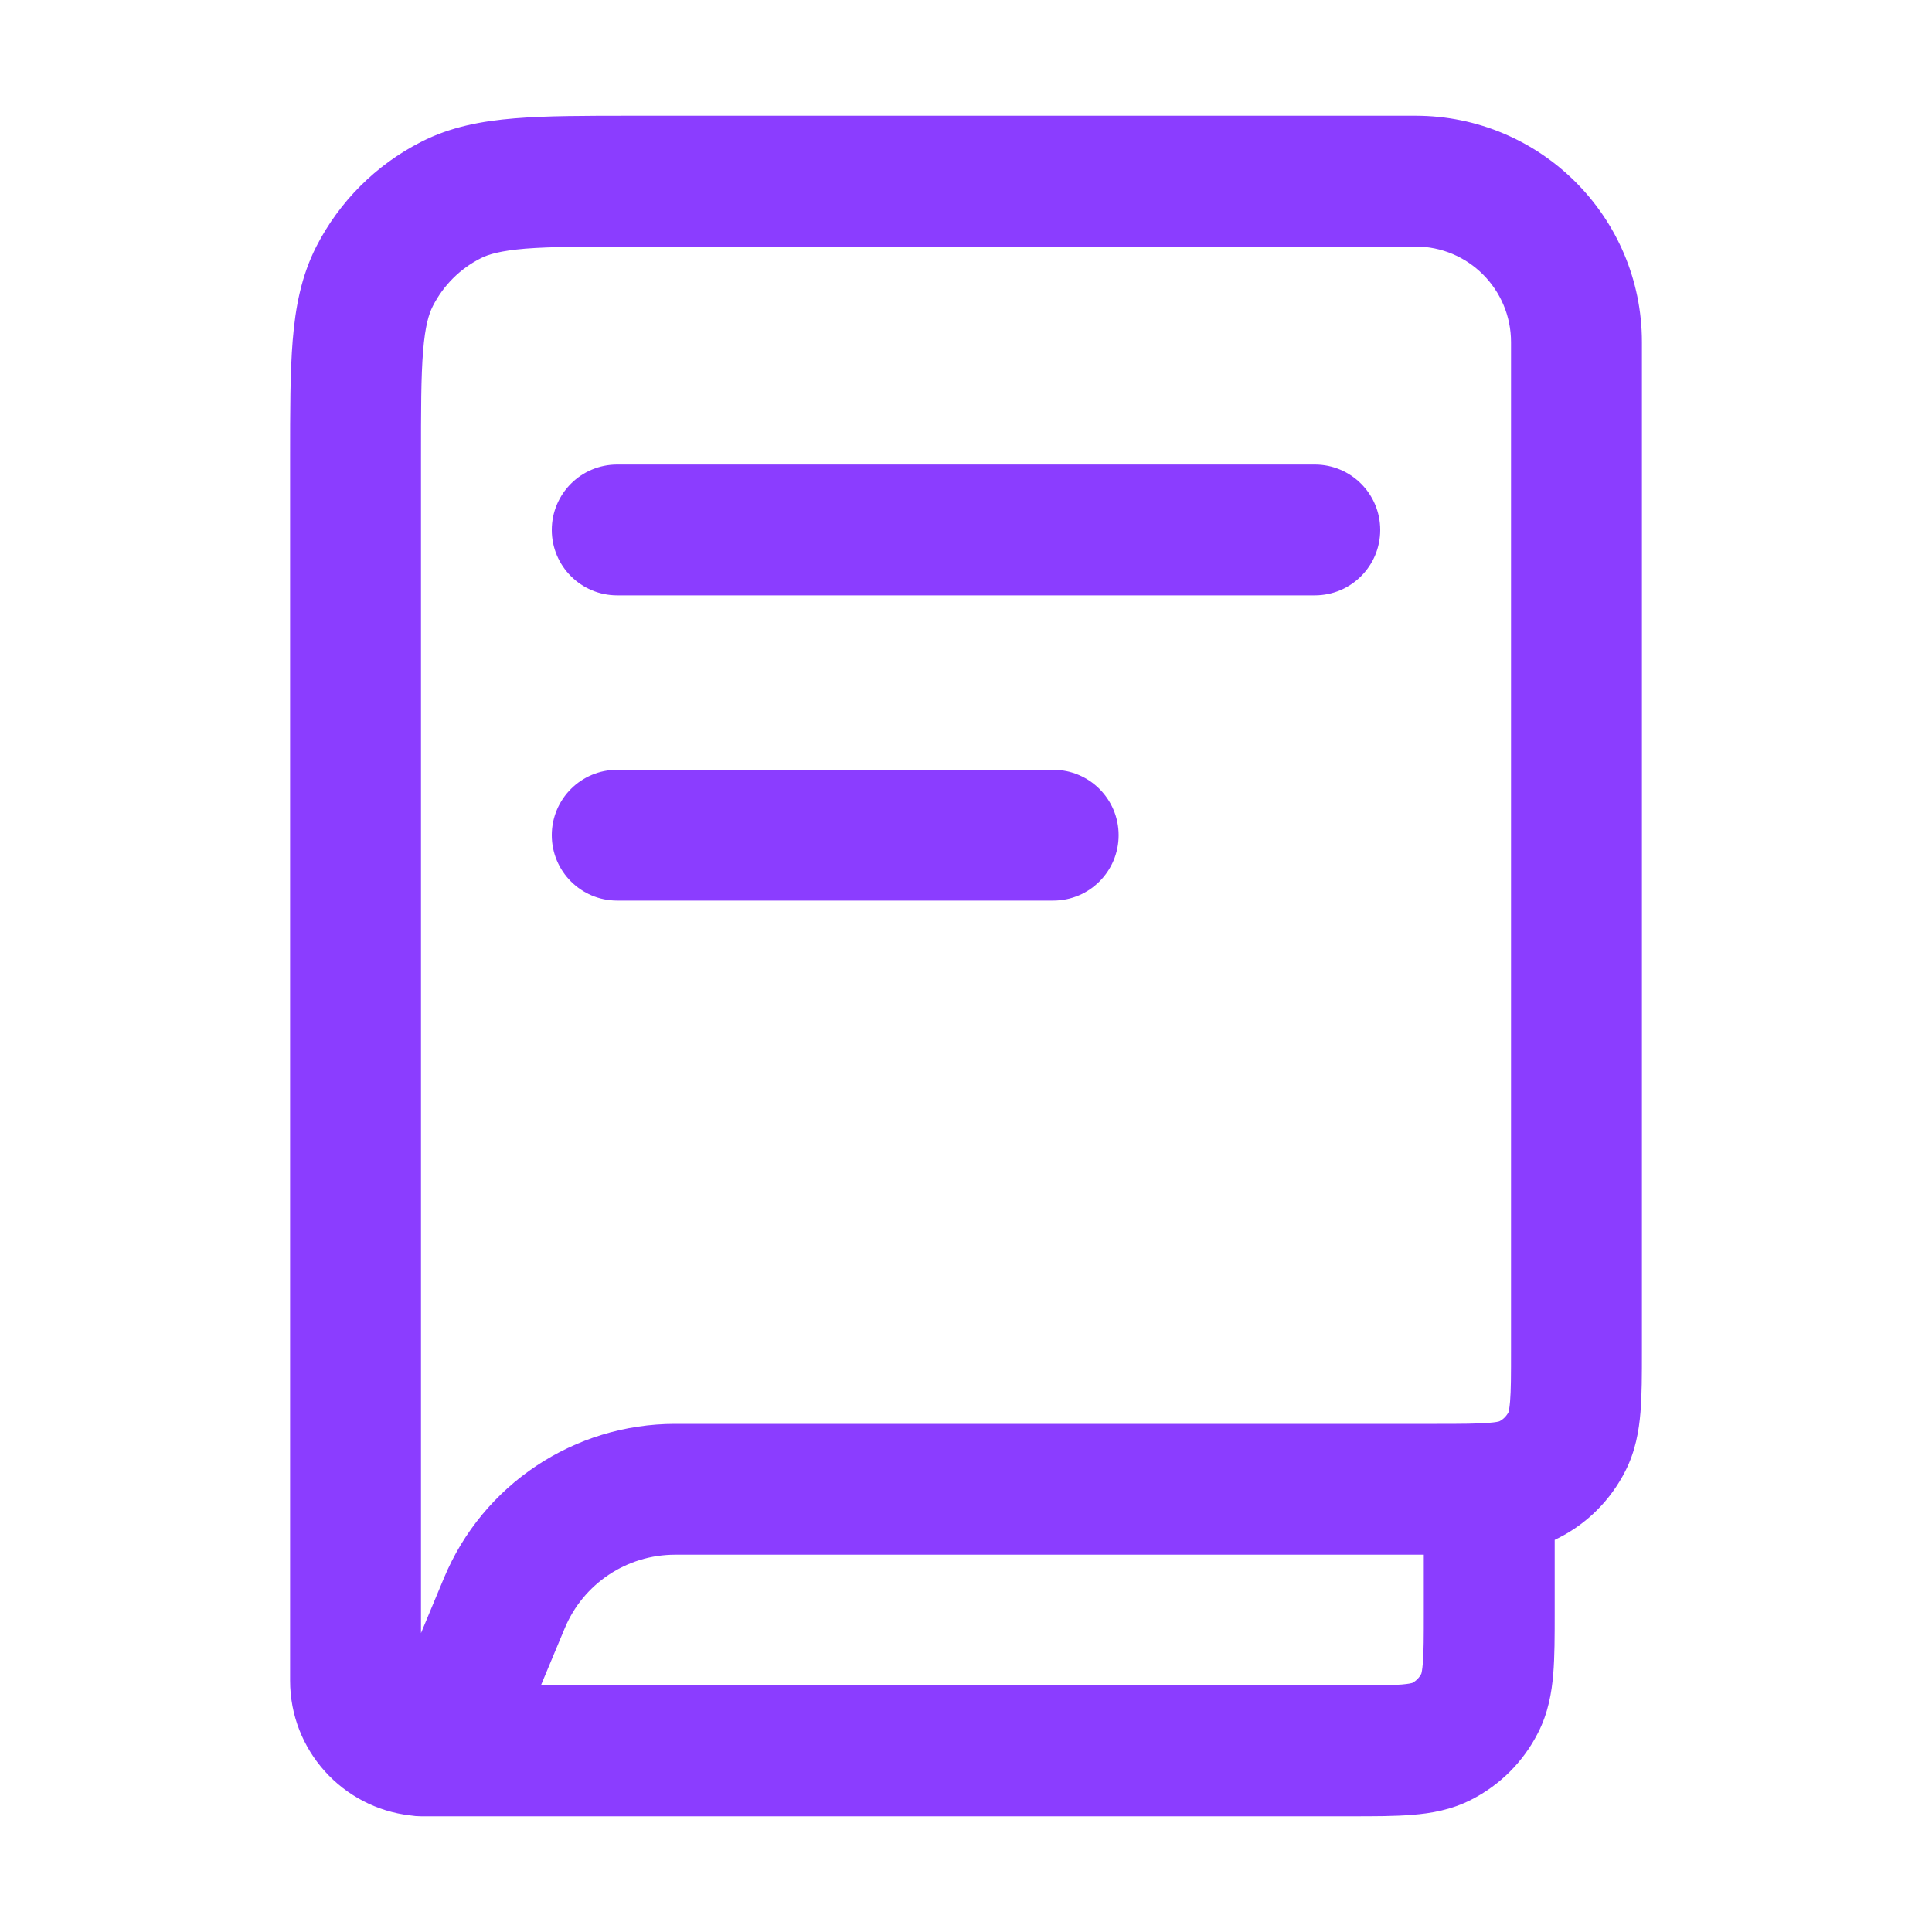 <svg xmlns="http://www.w3.org/2000/svg" width="1em" height="1em" viewBox="0 0 20 20" fill="none">
<path fill-rule="evenodd" clip-rule="evenodd" d="M6.542 1.198L14.653 1.198C15.947 1.198 16.997 2.247 16.997 3.542V13.992C16.997 14.226 16.997 14.441 16.982 14.621C16.966 14.813 16.93 15.024 16.824 15.231C16.673 15.527 16.433 15.77 16.134 15.921C16.121 15.928 16.107 15.935 16.094 15.941V16.701C16.094 16.935 16.094 17.149 16.079 17.329C16.063 17.521 16.027 17.732 15.921 17.939C15.77 18.236 15.53 18.478 15.231 18.63C15.024 18.736 14.813 18.772 14.62 18.787C14.442 18.802 14.228 18.802 13.996 18.802H4.42C4.416 18.802 4.411 18.802 4.407 18.802C4.402 18.802 4.397 18.802 4.391 18.802H4.358C4.32 18.802 4.284 18.799 4.248 18.793C3.548 18.714 3.003 18.12 3.003 17.398L3.003 4.736C3.003 4.254 3.003 3.852 3.03 3.523C3.058 3.18 3.119 2.858 3.274 2.553C3.512 2.087 3.891 1.707 4.359 1.469C4.663 1.313 4.985 1.253 5.328 1.225C5.657 1.198 6.06 1.198 6.542 1.198ZM5.599 17.448H13.972C14.236 17.448 14.393 17.447 14.51 17.438C14.582 17.432 14.611 17.424 14.619 17.422C14.659 17.401 14.691 17.369 14.713 17.327C14.716 17.319 14.723 17.289 14.729 17.218C14.739 17.102 14.739 16.944 14.739 16.681V16.094H6.989C6.489 16.094 6.038 16.394 5.846 16.856L5.599 17.448ZM14.712 17.329C14.712 17.329 14.713 17.329 14.713 17.328L14.712 17.329ZM14.622 17.421C14.622 17.421 14.621 17.421 14.62 17.422L14.622 17.421ZM4.358 16.906L4.596 16.335C4.998 15.369 5.942 14.74 6.989 14.74H14.875C15.139 14.74 15.296 14.739 15.413 14.729C15.484 14.724 15.514 14.716 15.522 14.713C15.562 14.693 15.594 14.66 15.616 14.619C15.618 14.611 15.626 14.581 15.632 14.51C15.642 14.393 15.642 14.236 15.642 13.972V3.542C15.642 2.995 15.199 2.552 14.653 2.552H6.57C6.053 2.552 5.706 2.553 5.439 2.574C5.179 2.596 5.055 2.633 4.974 2.675C4.761 2.783 4.589 2.956 4.481 3.168C4.439 3.25 4.401 3.374 4.38 3.633C4.358 3.9 4.358 4.247 4.358 4.764V16.906ZM15.615 14.621C15.615 14.621 15.615 14.621 15.616 14.62L15.615 14.621ZM15.524 14.713C15.525 14.713 15.524 14.713 15.523 14.713L15.524 14.713ZM5.712 5.486C5.712 5.112 6.015 4.809 6.389 4.809H13.611C13.985 4.809 14.288 5.112 14.288 5.486C14.288 5.86 13.985 6.163 13.611 6.163H6.389C6.015 6.163 5.712 5.86 5.712 5.486ZM5.712 8.646C5.712 8.272 6.015 7.969 6.389 7.969H10.903C11.277 7.969 11.58 8.272 11.58 8.646C11.58 9.02 11.277 9.323 10.903 9.323H6.389C6.015 9.323 5.712 9.02 5.712 8.646Z" fill="#8B3DFF"/>
</svg>